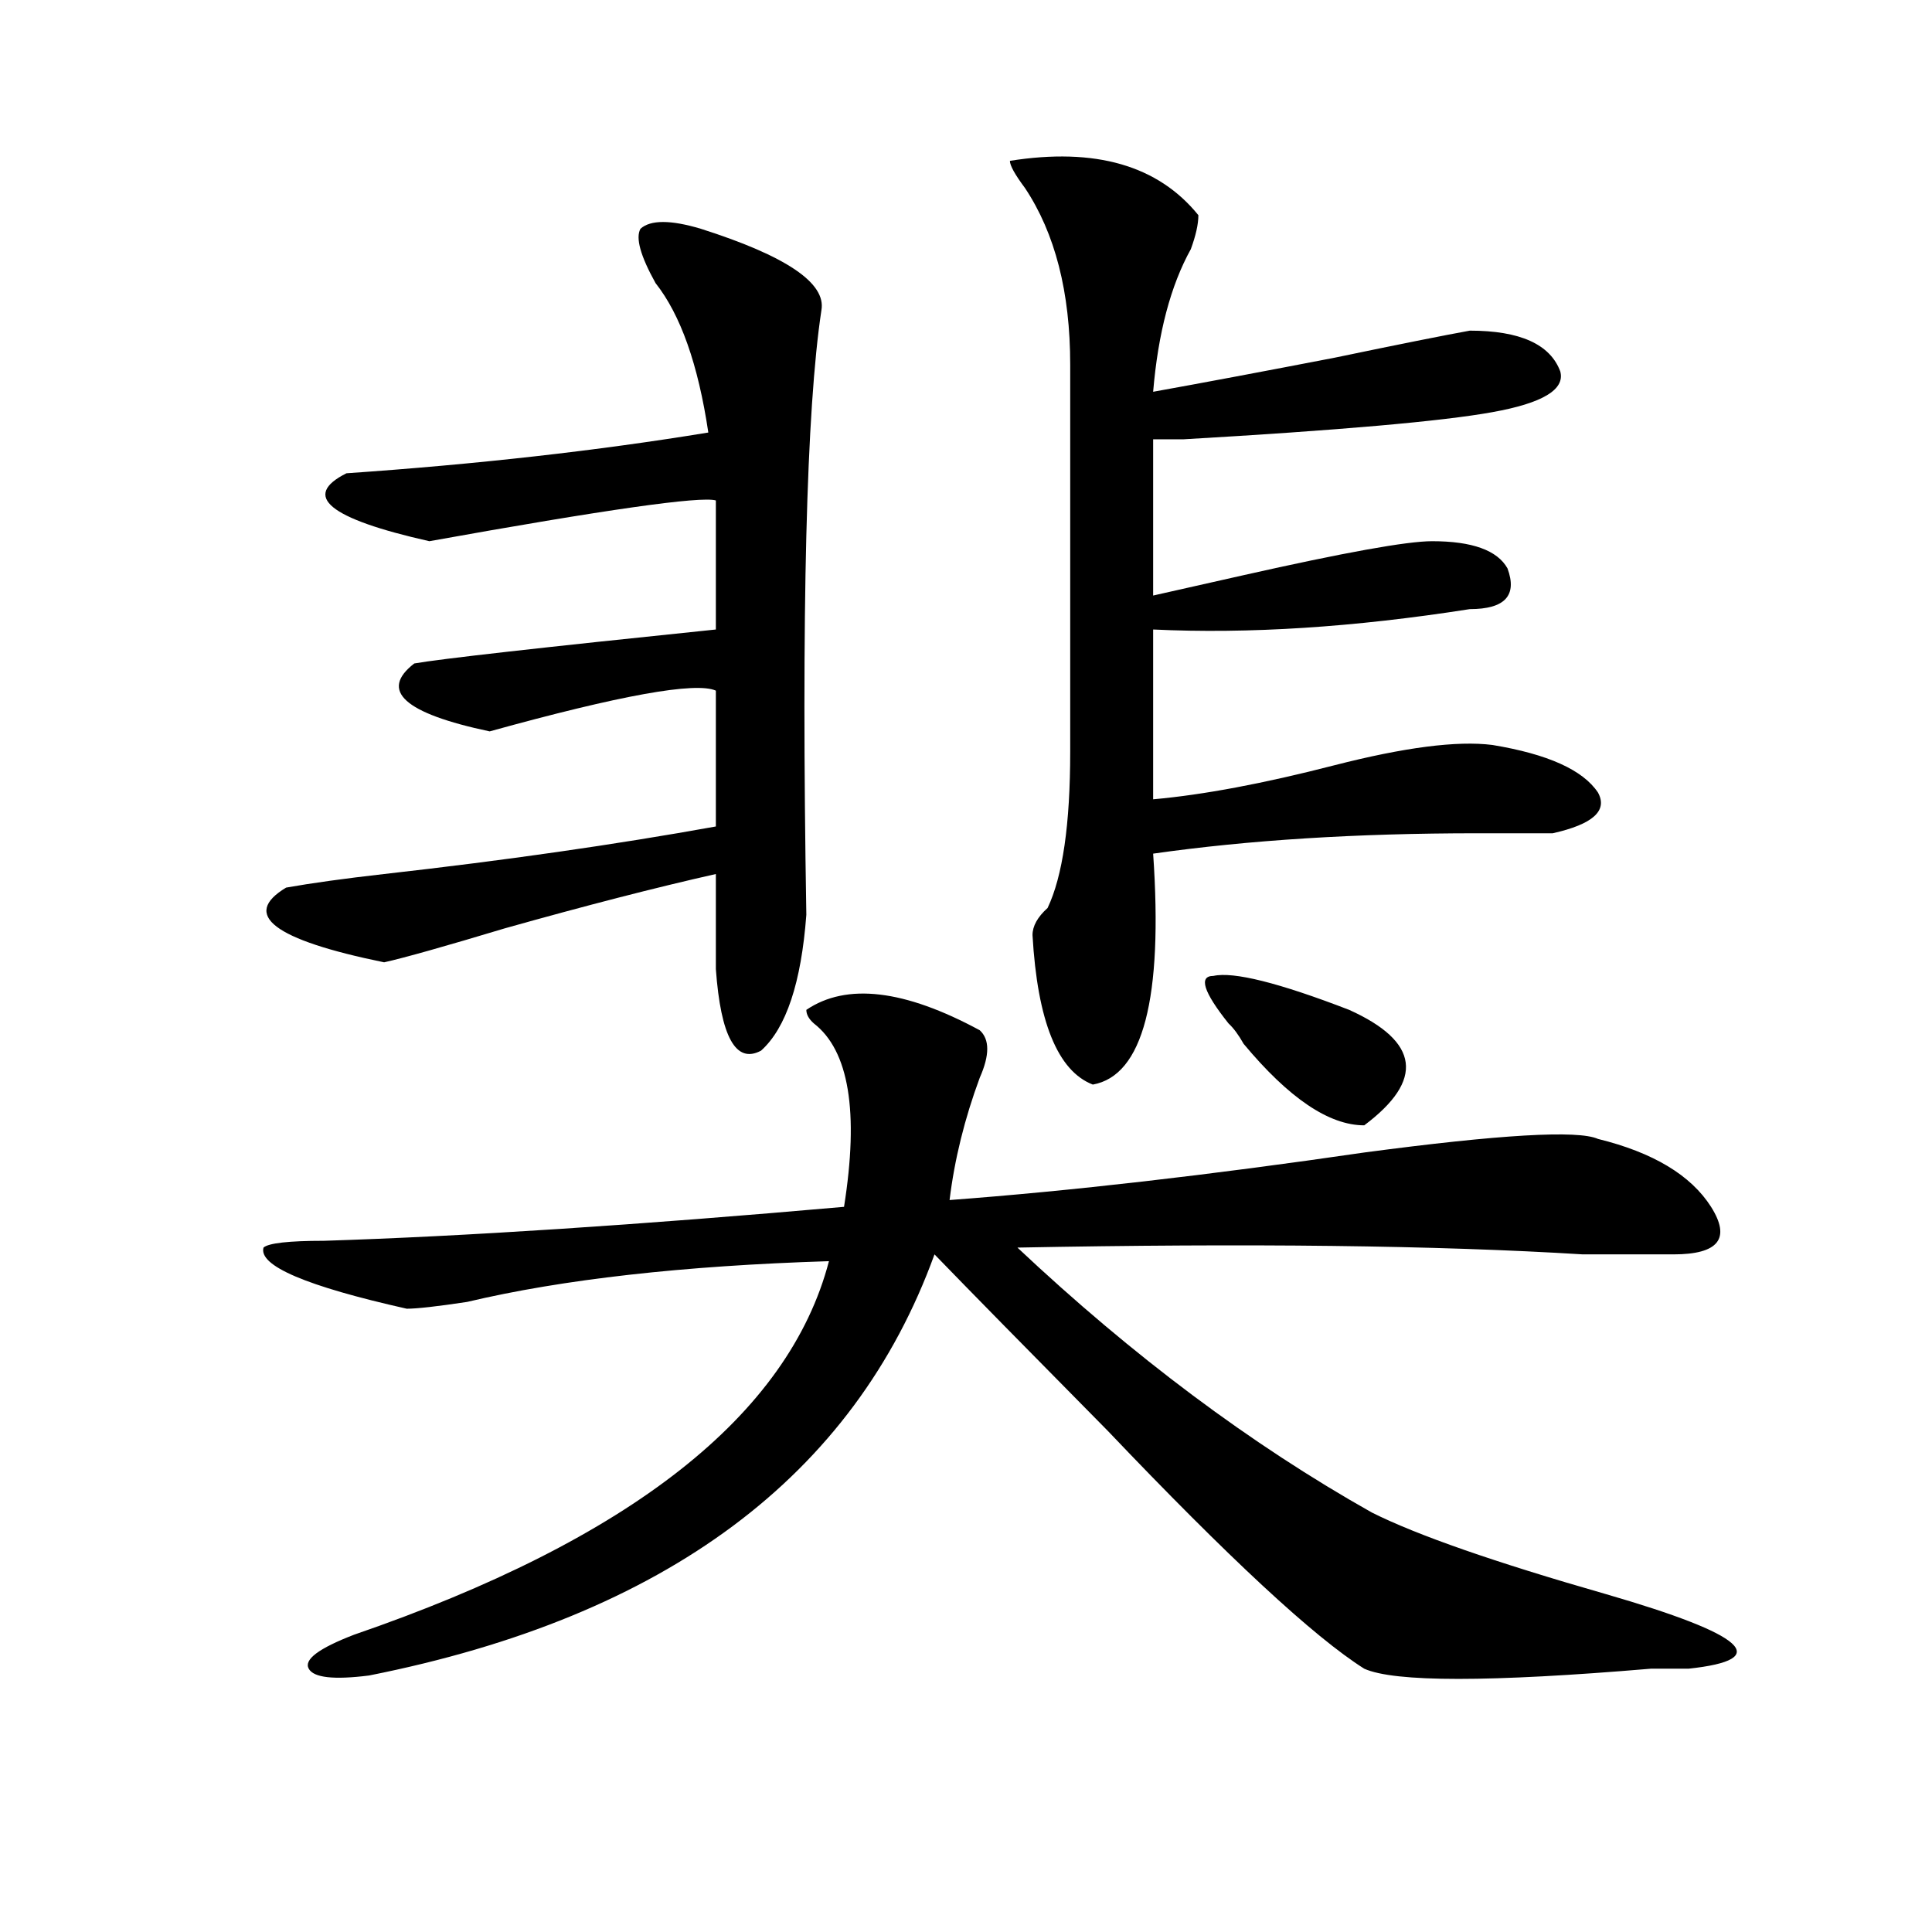 <?xml version="1.0" encoding="utf-8"?>
<!-- Generator: Adobe Illustrator 16.0.0, SVG Export Plug-In . SVG Version: 6.00 Build 0)  -->
<!DOCTYPE svg PUBLIC "-//W3C//DTD SVG 1.1//EN" "http://www.w3.org/Graphics/SVG/1.1/DTD/svg11.dtd">
<svg version="1.1" id="图层_1" xmlns="http://www.w3.org/2000/svg" xmlns:xlink="http://www.w3.org/1999/xlink" x="0px" y="0px"
	 width="1000px" height="1000px" viewBox="0 0 1000 1000" enable-background="new 0 0 1000 1000" xml:space="preserve">
<path d="M507.109,533.25c5.183,4.725,5.183,12.909,0,24.609c-7.805,21.094-13.049,42.188-15.609,63.281
	c62.438-4.669,133.96-12.854,214.629-24.609c70.242-9.338,110.546-11.7,120.973-7.031c28.597,7.031,48.108,18.787,58.535,35.156
	c10.365,16.425,3.902,24.609-19.512,24.609c-10.427,0-26.036,0-46.828,0c-75.486-4.669-173.045-5.822-292.676-3.516
	c59.815,56.25,120.973,101.953,183.41,137.109c23.414,11.756,63.718,25.763,120.973,42.188
	c72.803,21.094,87.132,33.947,42.926,38.672c-2.622,0-9.146,0-19.512,0c-83.291,7.031-132.68,7.031-148.289,0
	c-26.036-16.425-70.242-57.459-132.68-123.047c-41.646-42.188-71.584-72.619-89.754-91.406
	C442.05,764.128,344.491,836.747,191.02,867.234c-18.231,2.307-28.658,1.153-31.219-3.516c-2.622-4.725,5.183-10.547,23.414-17.578
	c143.045-49.219,224.994-113.653,245.848-193.359c-75.486,2.362-137.924,9.394-187.313,21.094
	c-15.609,2.362-26.036,3.516-31.219,3.516c-52.072-11.7-76.767-22.247-74.145-31.641c2.561-2.307,12.987-3.516,31.219-3.516
	c72.803-2.307,162.557-8.185,269.262-17.578c7.805-49.219,2.561-80.859-15.609-94.922c-2.622-2.307-3.902-4.669-3.902-7.031
	C438.147,508.641,468.086,512.156,507.109,533.25z M362.723,118.406c44.206,14.063,64.998,28.125,62.438,42.188
	c-7.805,51.581-10.427,155.896-7.805,312.891c-2.622,35.156-10.427,58.612-23.414,70.313c-13.049,7.031-20.854-7.031-23.414-42.188
	c0-14.063,0-30.432,0-49.219c-31.219,7.031-67.682,16.425-109.266,28.125c-31.219,9.394-52.072,15.271-62.438,17.578
	c-57.255-11.7-74.145-24.609-50.73-38.672c12.987-2.307,29.877-4.669,50.73-7.031c62.438-7.031,119.631-15.216,171.703-24.609
	v-70.313c-10.427-4.669-49.45,2.362-117.07,21.094c-44.268-9.338-57.255-21.094-39.023-35.156
	c12.987-2.307,64.998-8.185,156.094-17.578v-66.797c-7.805-2.307-57.255,4.725-148.289,21.094
	c-52.072-11.7-66.34-23.4-42.926-35.156c67.62-4.669,130.058-11.7,187.313-21.094c-5.244-35.156-14.329-60.919-27.316-77.344
	c-7.805-14.063-10.427-23.4-7.805-28.125C336.687,113.737,347.113,113.737,362.723,118.406z M522.719,83.25
	c44.206-7.031,76.705,2.362,97.559,28.125c0,4.725-1.342,10.547-3.902,17.578c-10.427,18.787-16.951,43.396-19.512,73.828
	c25.975-4.669,57.193-10.547,93.656-17.578c33.779-7.031,57.193-11.7,70.242-14.063c25.975,0,41.584,7.031,46.828,21.094
	c2.561,9.394-9.146,16.425-35.121,21.094c-26.036,4.725-79.389,9.394-159.996,14.063c-7.805,0-13.049,0-15.609,0v80.859
	c10.365-2.307,25.975-5.822,46.828-10.547c52.011-11.7,84.51-17.578,97.559-17.578c20.792,0,33.779,4.725,39.023,14.063
	c5.183,14.063-1.342,21.094-19.512,21.094c-59.877,9.394-114.51,12.909-163.898,10.547v87.891
	c25.975-2.307,57.193-8.185,93.656-17.578c36.401-9.338,63.718-12.854,81.949-10.547c28.597,4.725,46.828,12.909,54.633,24.609
	c5.183,9.394-2.622,16.425-23.414,21.094c-5.244,0-18.231,0-39.023,0c-62.438,0-118.412,3.516-167.801,10.547
	c5.183,75.037-5.244,114.862-31.219,119.531c-18.231-7.031-28.658-32.794-31.219-77.344c0-4.669,2.561-9.338,7.805-14.063
	c7.805-16.369,11.707-43.341,11.707-80.859c0-37.463,0-104.26,0-200.391c0-37.463-7.805-67.95-23.414-91.406
	C525.279,90.281,522.719,85.612,522.719,83.25z M635.887,529.734c-13.049-16.369-15.609-24.609-7.805-24.609
	c10.365-2.307,33.779,3.516,70.242,17.578c36.401,16.425,39.023,36.365,7.805,59.766c-18.231,0-39.023-14.063-62.438-42.188
	C641.069,535.612,638.447,532.097,635.887,529.734z"/>
</svg>
